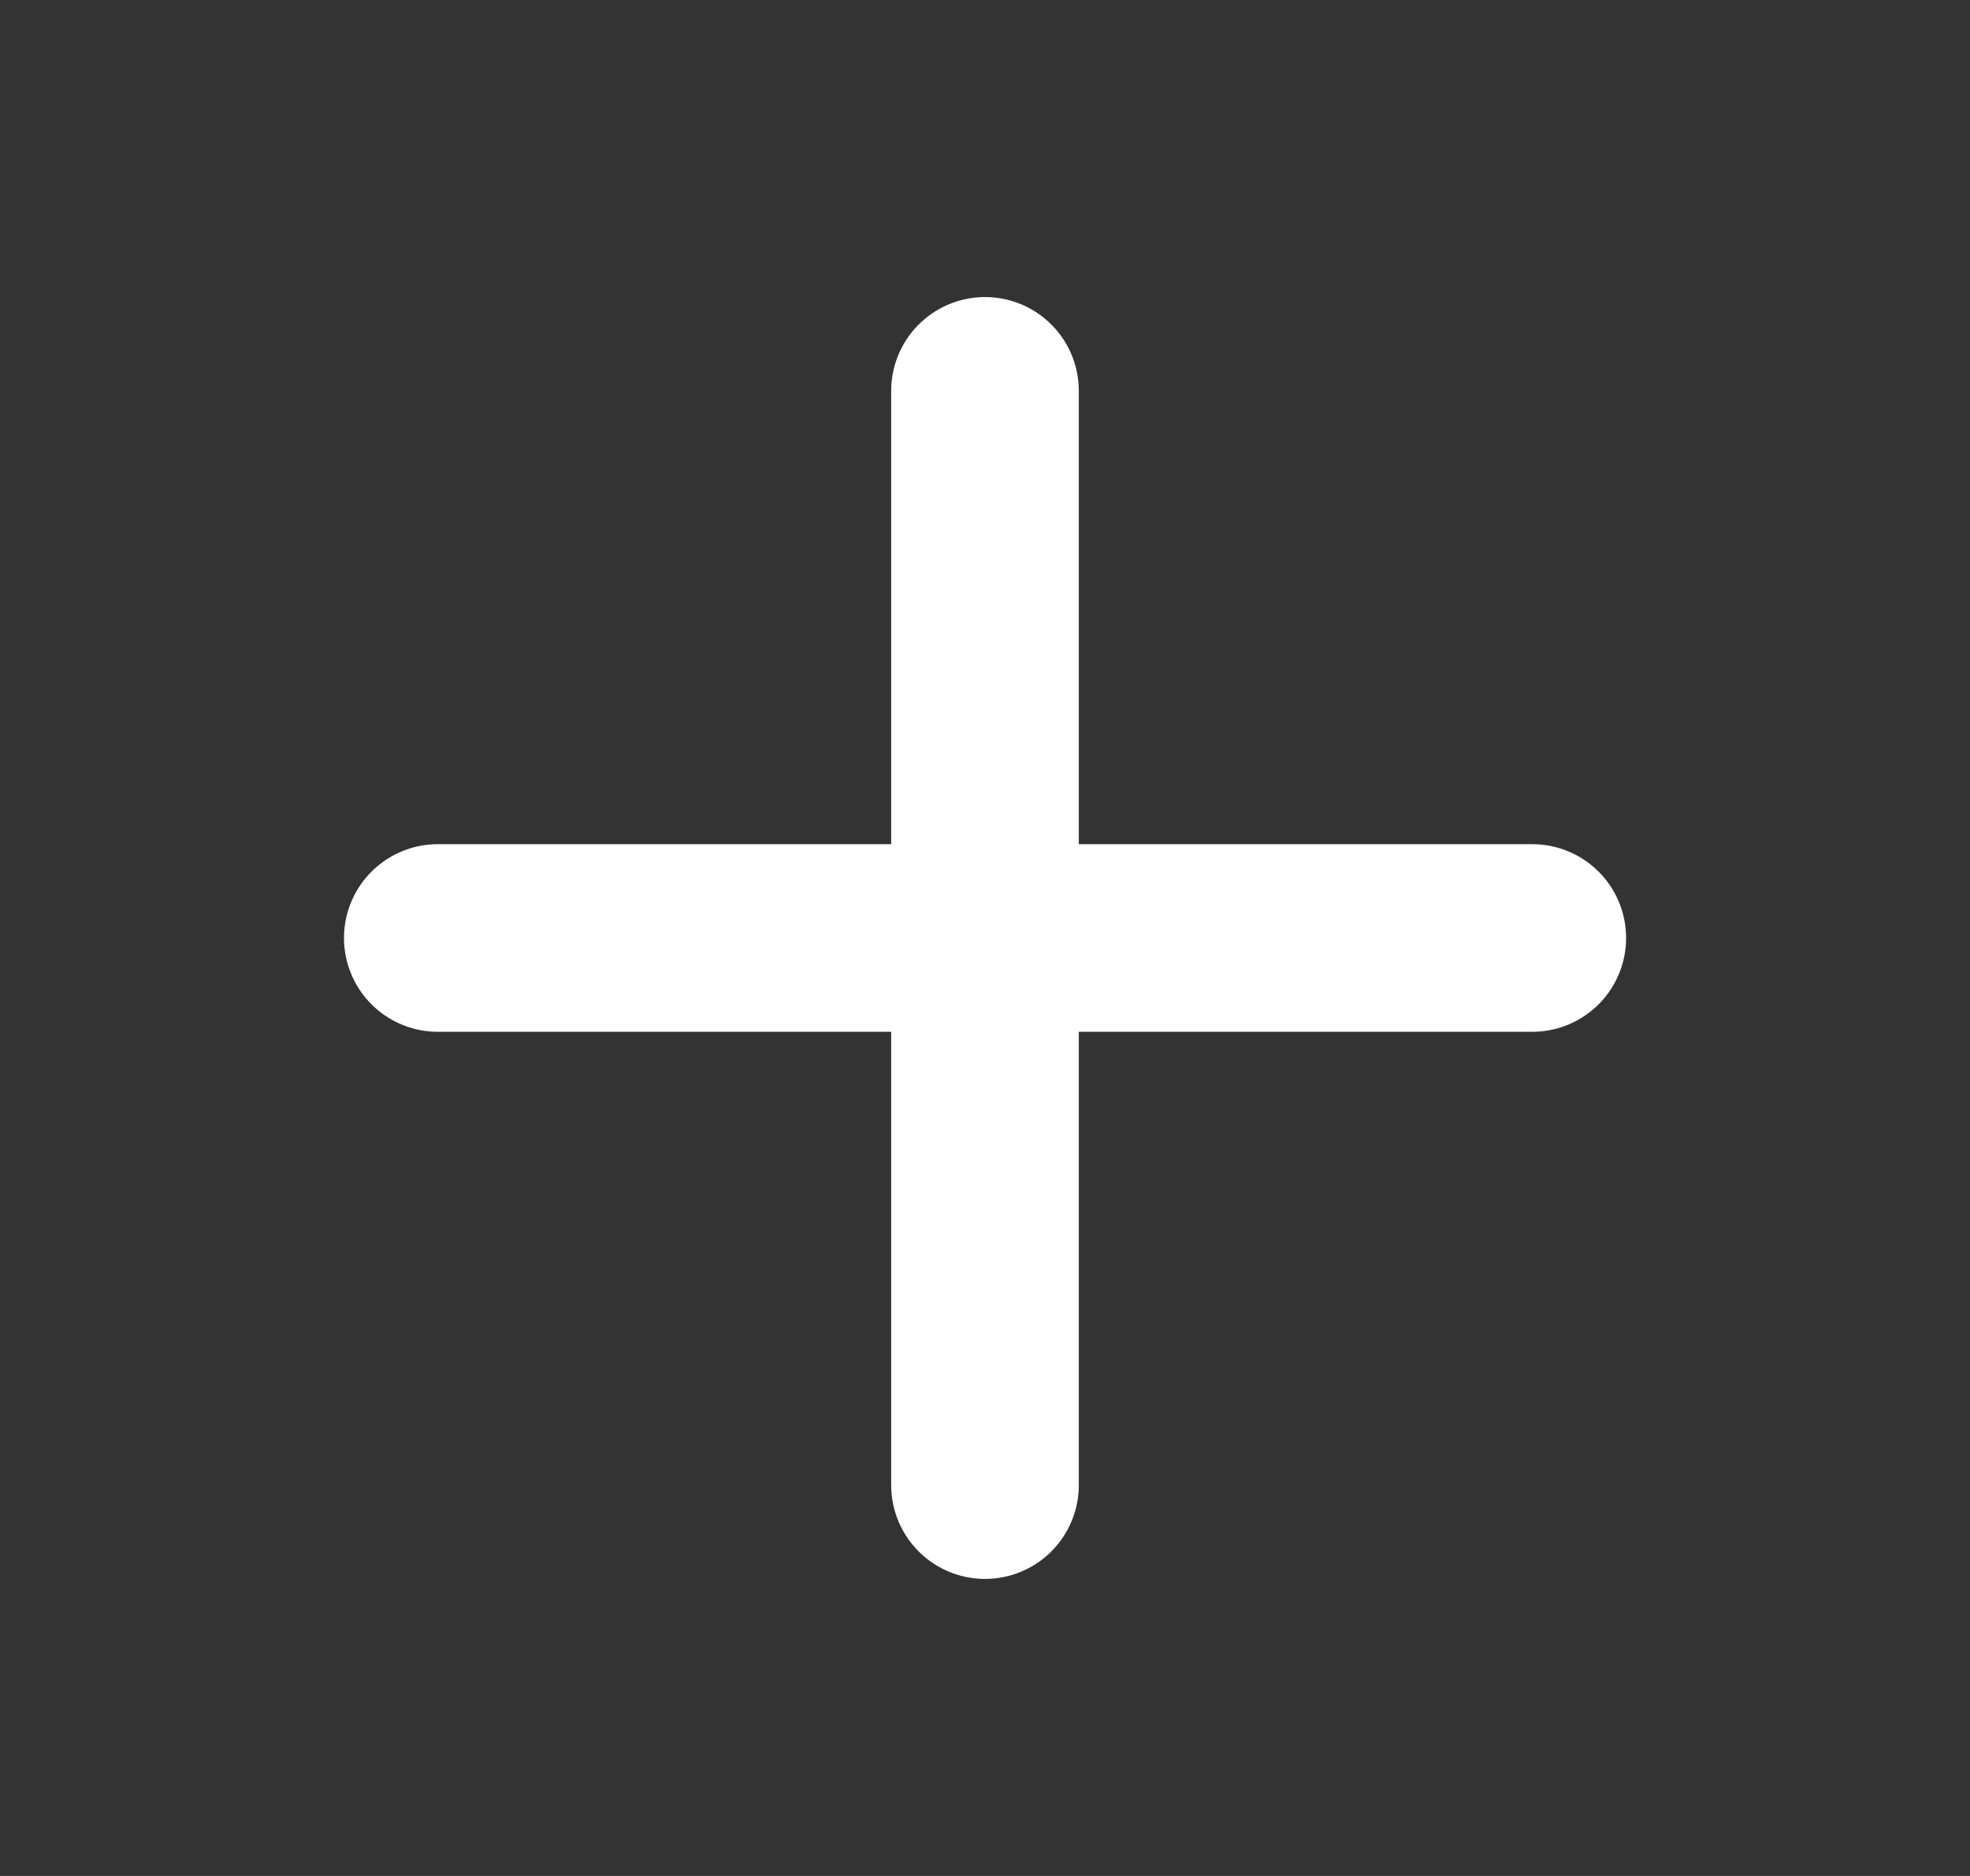 <svg width="21" height="20" viewBox="0 0 21 20" fill="none" xmlns="http://www.w3.org/2000/svg">
<rect x="0" y="0" width="21" height="20" fill="#333333" stroke="none"/>
<path d="M10.5 4.167V15.833" stroke="white" stroke-width="2" stroke-linecap="round" stroke-linejoin="round"/>
<path d="M4.667 10H16.334" stroke="white" stroke-width="2" stroke-linecap="round" stroke-linejoin="round"/>
</svg>
